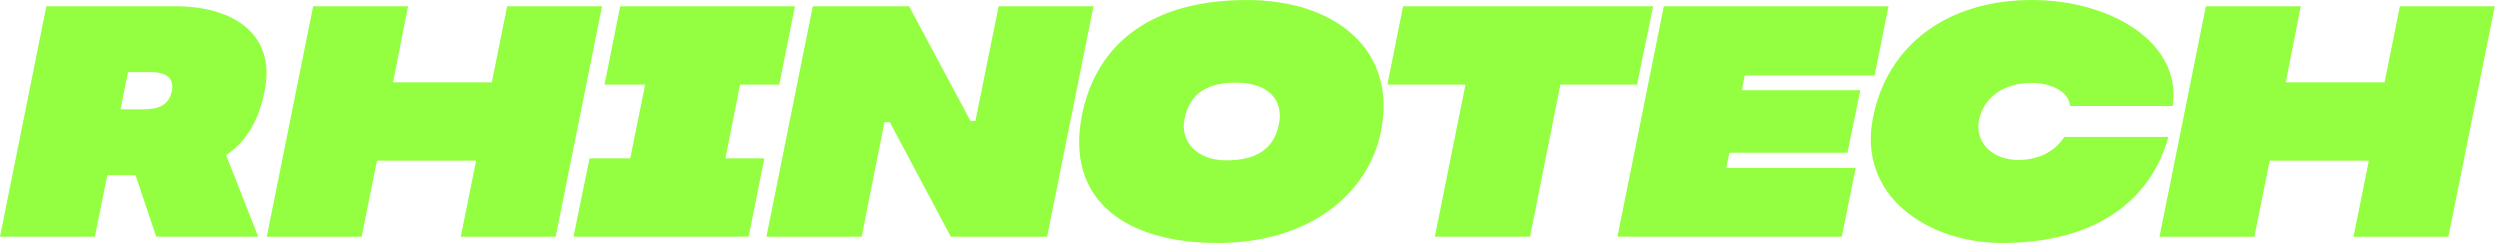 <svg xmlns="http://www.w3.org/2000/svg" width="391" height="38" viewBox="0 0 391 38" fill="none"><path d="M35.365 24.25L40.385 37.017H24.432L21.196 27.388H16.788L14.835 37.017H0L7.253 0.978H27.446C36.705 0.978 43.177 5.509 41.392 14.208C40.5 18.739 38.605 22.087 35.369 24.246L35.365 24.25ZM20.024 11.278L18.852 17.096H22.479C24.933 17.096 26.439 16.375 26.887 14.212C27.277 12.101 25.826 11.278 23.651 11.278H20.024Z" fill="#93FF40"></path><path d="M94.159 0.983L86.906 37.021H72.066L74.464 25.127H58.958L56.561 37.021H41.722L48.975 0.983H63.814L61.47 12.877H76.922L79.319 0.983H94.159Z" fill="#93FF40"></path><path d="M115.745 13.232L113.459 24.766H119.54L117.085 37.02H89.697L92.205 24.766H98.562L100.906 13.232H94.545L97 0.978H124.331L121.876 13.232H115.741H115.745Z" fill="#93FF40"></path><path d="M163.77 37.021H148.709L139.17 19.105H138.331L134.762 37.021H119.869L127.122 0.983H142.183L151.776 18.899H152.557L156.184 0.983H171.023L163.77 37.021Z" fill="#93FF40"></path><path d="M215.981 20.546C214.085 30.121 204.99 38 190.434 38C175.879 38 166.562 31.153 169.238 17.92C171.471 6.903 180.003 0.003 195.007 0.003C208.896 0.003 218.546 7.829 215.981 20.546ZM193.333 12.925C188.144 12.925 185.969 15.138 185.245 18.641C184.575 22.038 187.087 25.077 191.771 25.077C196.454 25.077 199.246 23.328 200.027 19.415C200.751 15.81 198.576 12.929 193.333 12.929V12.925Z" fill="#93FF40"></path><path d="M244.039 13.232L239.298 37.017H224.405L229.203 13.232H216.988L219.442 0.978H258.545L256.036 13.232H244.039Z" fill="#93FF40"></path><path d="M272.879 11.79L272.43 14.105H290.95L288.943 23.889H270.481L269.98 26.257H290.23L288.055 37.017H252.969L260.222 0.978H295.365L293.19 11.79H272.879Z" fill="#93FF40"></path><path d="M322.857 21.419H339.143C336.355 31.458 327.651 37.997 313.095 37.997C301.661 37.997 290.394 30.737 292.96 18.277C295.246 6.952 304.674 0 317.783 0C330.11 0 341.265 6.641 339.817 16.577H323.753C323.584 14.262 320.685 12.972 317.783 12.972C313.654 12.972 310.587 14.93 309.637 18.274C308.577 21.982 311.368 25.018 315.661 25.018C318.506 25.018 321.241 23.936 322.857 21.412V21.419Z" fill="#93FF40"></path><path d="M390.182 0.983L382.929 37.021H368.09L370.487 25.127H354.982L352.584 37.021H337.745L344.998 0.983H359.837L357.494 12.877H372.946L375.343 0.983H390.182Z" fill="#93FF40"></path></svg>